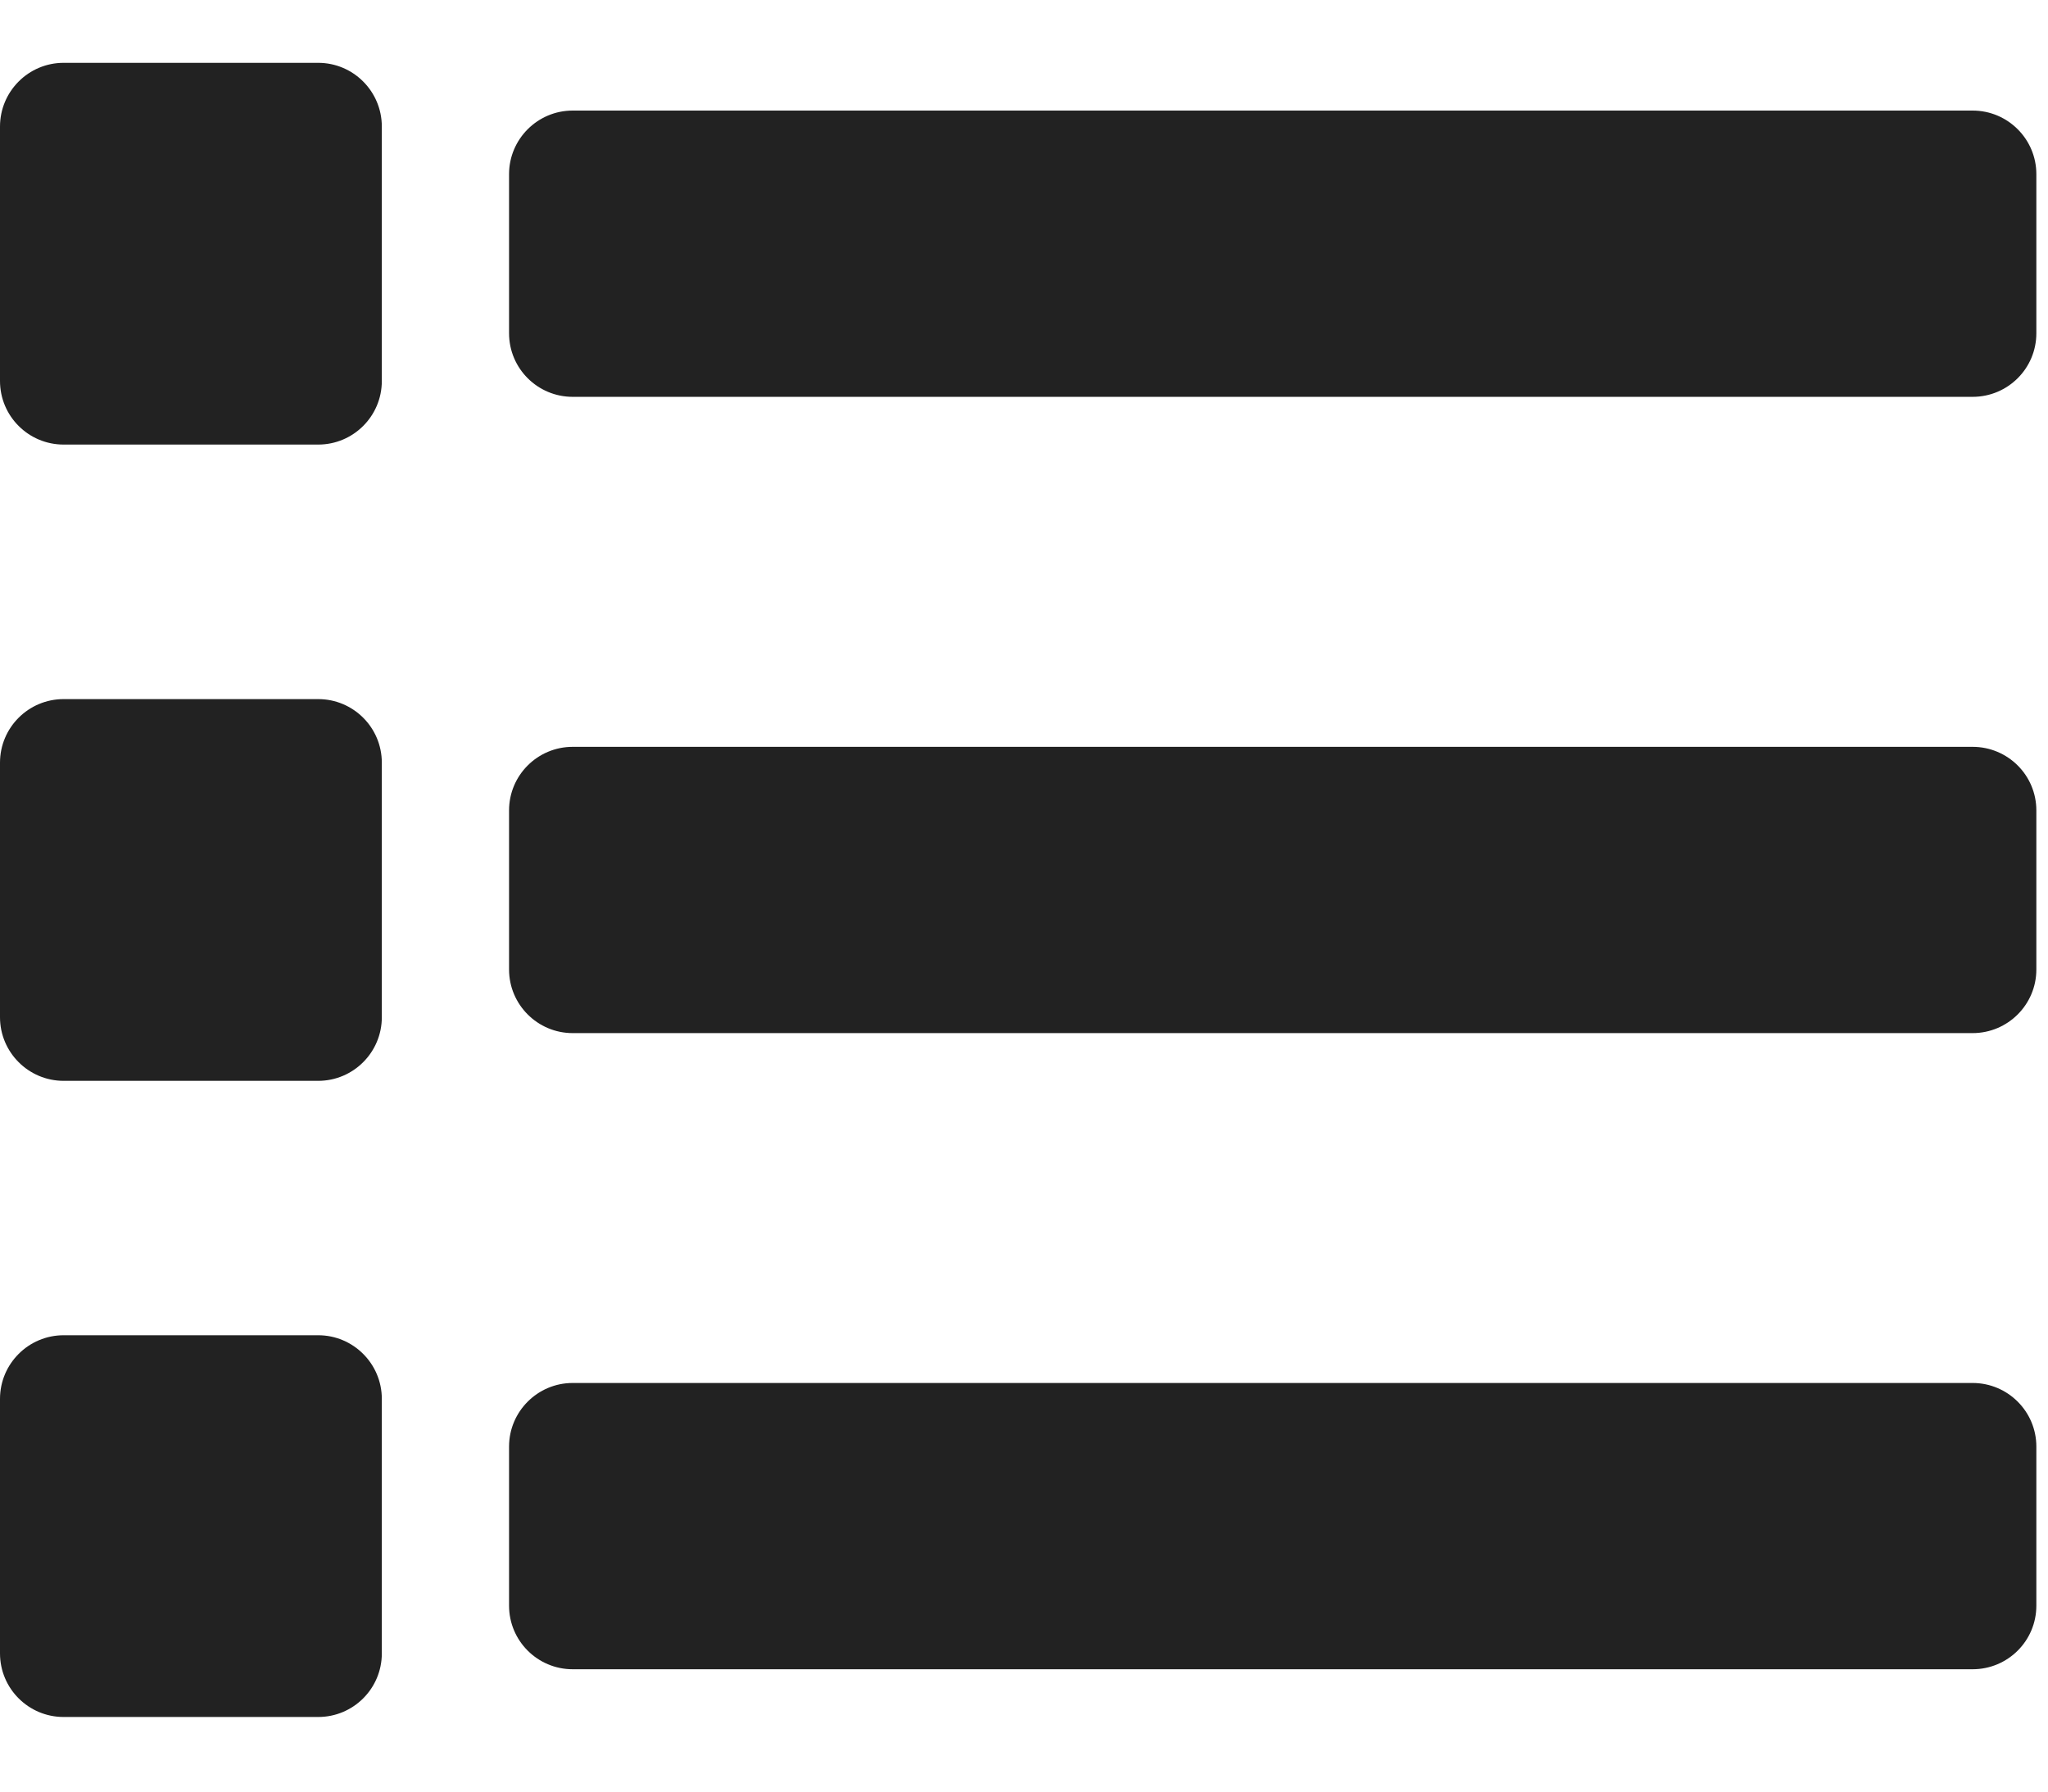 <svg width="16" height="14" viewBox="0 0 16 14" fill="none" xmlns="http://www.w3.org/2000/svg">
<path fill-rule="evenodd" clip-rule="evenodd" d="M3.977 2.604V1.361C3.977 1.087 4.2 0.864 4.474 0.864H15.411C15.686 0.864 15.909 1.087 15.909 1.361V2.604C15.909 2.879 15.686 3.101 15.411 3.101H4.474C4.2 3.101 3.977 2.879 3.977 2.604ZM4.474 8.073H15.411C15.686 8.073 15.909 7.85 15.909 7.576V6.333C15.909 6.058 15.686 5.836 15.411 5.836H4.474C4.2 5.836 3.977 6.058 3.977 6.333V7.576C3.977 7.85 4.2 8.073 4.474 8.073ZM4.474 13.044H15.411C15.686 13.044 15.909 12.822 15.909 12.547V11.304C15.909 11.03 15.686 10.807 15.411 10.807H4.474C4.2 10.807 3.977 11.03 3.977 11.304V12.547C3.977 12.822 4.2 13.044 4.474 13.044ZM0.497 3.474H2.486C2.76 3.474 2.983 3.252 2.983 2.977V0.989C2.983 0.714 2.76 0.491 2.486 0.491H0.497C0.223 0.491 0 0.714 0 0.989V2.977C0 3.252 0.223 3.474 0.497 3.474ZM0.497 8.446H2.486C2.76 8.446 2.983 8.223 2.983 7.949V5.96C2.983 5.685 2.76 5.463 2.486 5.463H0.497C0.223 5.463 0 5.685 0 5.96V7.949C0 8.223 0.223 8.446 0.497 8.446ZM0.497 13.417H2.486C2.76 13.417 2.983 13.195 2.983 12.92V10.931C2.983 10.657 2.76 10.434 2.486 10.434H0.497C0.223 10.434 0 10.657 0 10.931V12.92C0 13.195 0.223 13.417 0.497 13.417Z" fill="#222222"/>
</svg>
